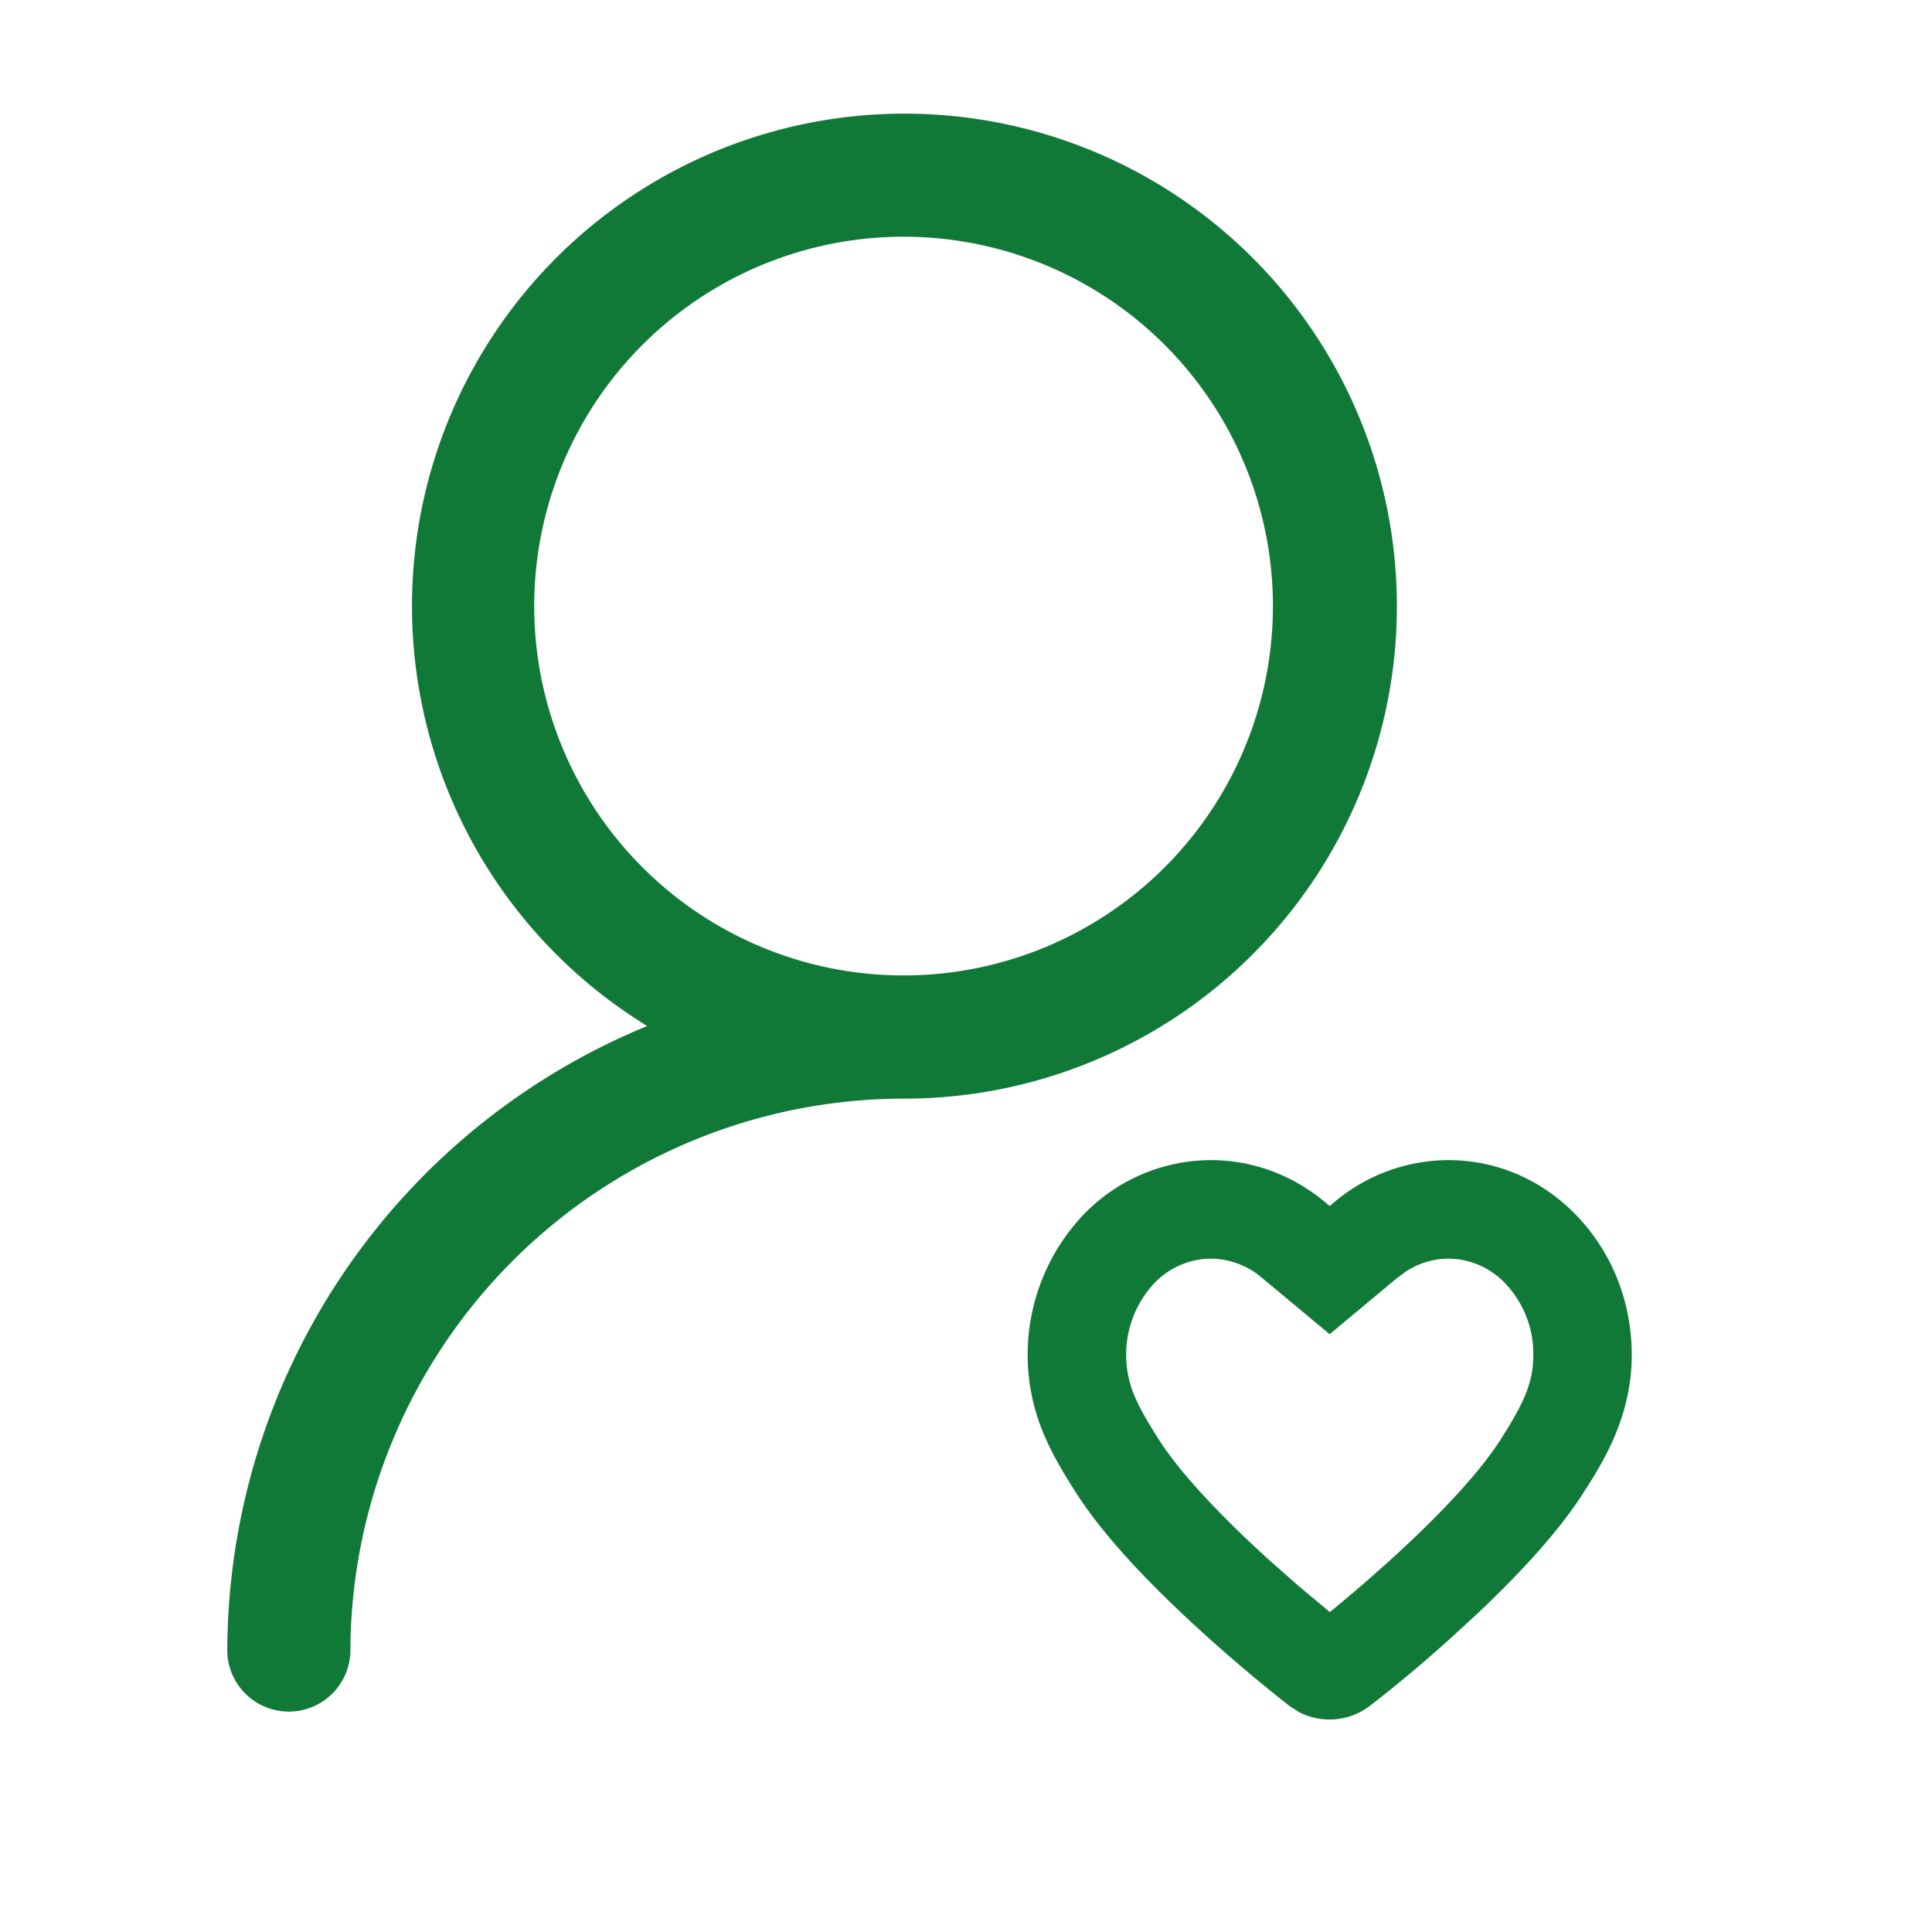 <?xml version="1.0" standalone="no"?><!DOCTYPE svg PUBLIC "-//W3C//DTD SVG 1.1//EN" "http://www.w3.org/Graphics/SVG/1.1/DTD/svg11.dtd"><svg t="1715754267981" class="icon" viewBox="0 0 1024 1024" version="1.1" xmlns="http://www.w3.org/2000/svg" p-id="3533" xmlns:xlink="http://www.w3.org/1999/xlink" width="256" height="256"><path d="M479.352 60.235a261 261 0 1 1 0 522.059 293.647 293.647 0 0 0-293.647 293.647 32.648 32.648 0 0 1-65.235 0 359.002 359.002 0 0 1 222.569-332.137A261 261 0 0 1 479.413 60.235z m0 65.235a195.765 195.765 0 1 0 0 391.529 195.765 195.765 0 0 0 0-391.529zM767.578 614.882c26.624 0 51.441 11.144 69.873 31.322 17.709 19.396 27.407 44.875 27.407 71.921 0 32.888-15.36 57.103-25.6 73.065-11.746 18.432-30.72 40.056-56.501 64.331l-11.445 10.541a742.701 742.701 0 0 1-45.478 38.249 35.177 35.177 0 0 1-37.527 3.012l-4.759-3.072c-0.904-0.723-21.384-16.504-45.357-38.249-31.624-28.612-54.513-53.85-67.945-74.933-6.144-9.638-12.047-19.275-16.806-30.419a107.942 107.942 0 0 1 18.613-114.447 93.967 93.967 0 0 1 69.873-31.322c22.167 0 43.851 8.132 61.018 22.829l1.807 1.506 1.807-1.506a94.268 94.268 0 0 1 61.018-22.829z m0 52.224a41.382 41.382 0 0 0-22.468 6.867l-5.12 3.795-35.238 29.395-35.72-29.756a42.104 42.104 0 0 0-27.106-10.3 41.864 41.864 0 0 0-31.383 14.396 55.718 55.718 0 0 0-9.035 58.79c2.65 6.204 5.963 12.047 12.71 22.709 10.541 16.504 30.479 38.49 59.031 64.331l14.818 13.071 16.685 13.975 1.265-0.904c6.626-5.421 15.24-12.71 23.853-20.36l6.445-5.722c28.491-25.841 48.429-47.767 59.031-64.392 12.77-19.878 17.348-30.72 17.348-44.875a53.971 53.971 0 0 0-13.734-36.623 41.803 41.803 0 0 0-31.322-14.396z" fill="#117938" p-id="3534"></path></svg>